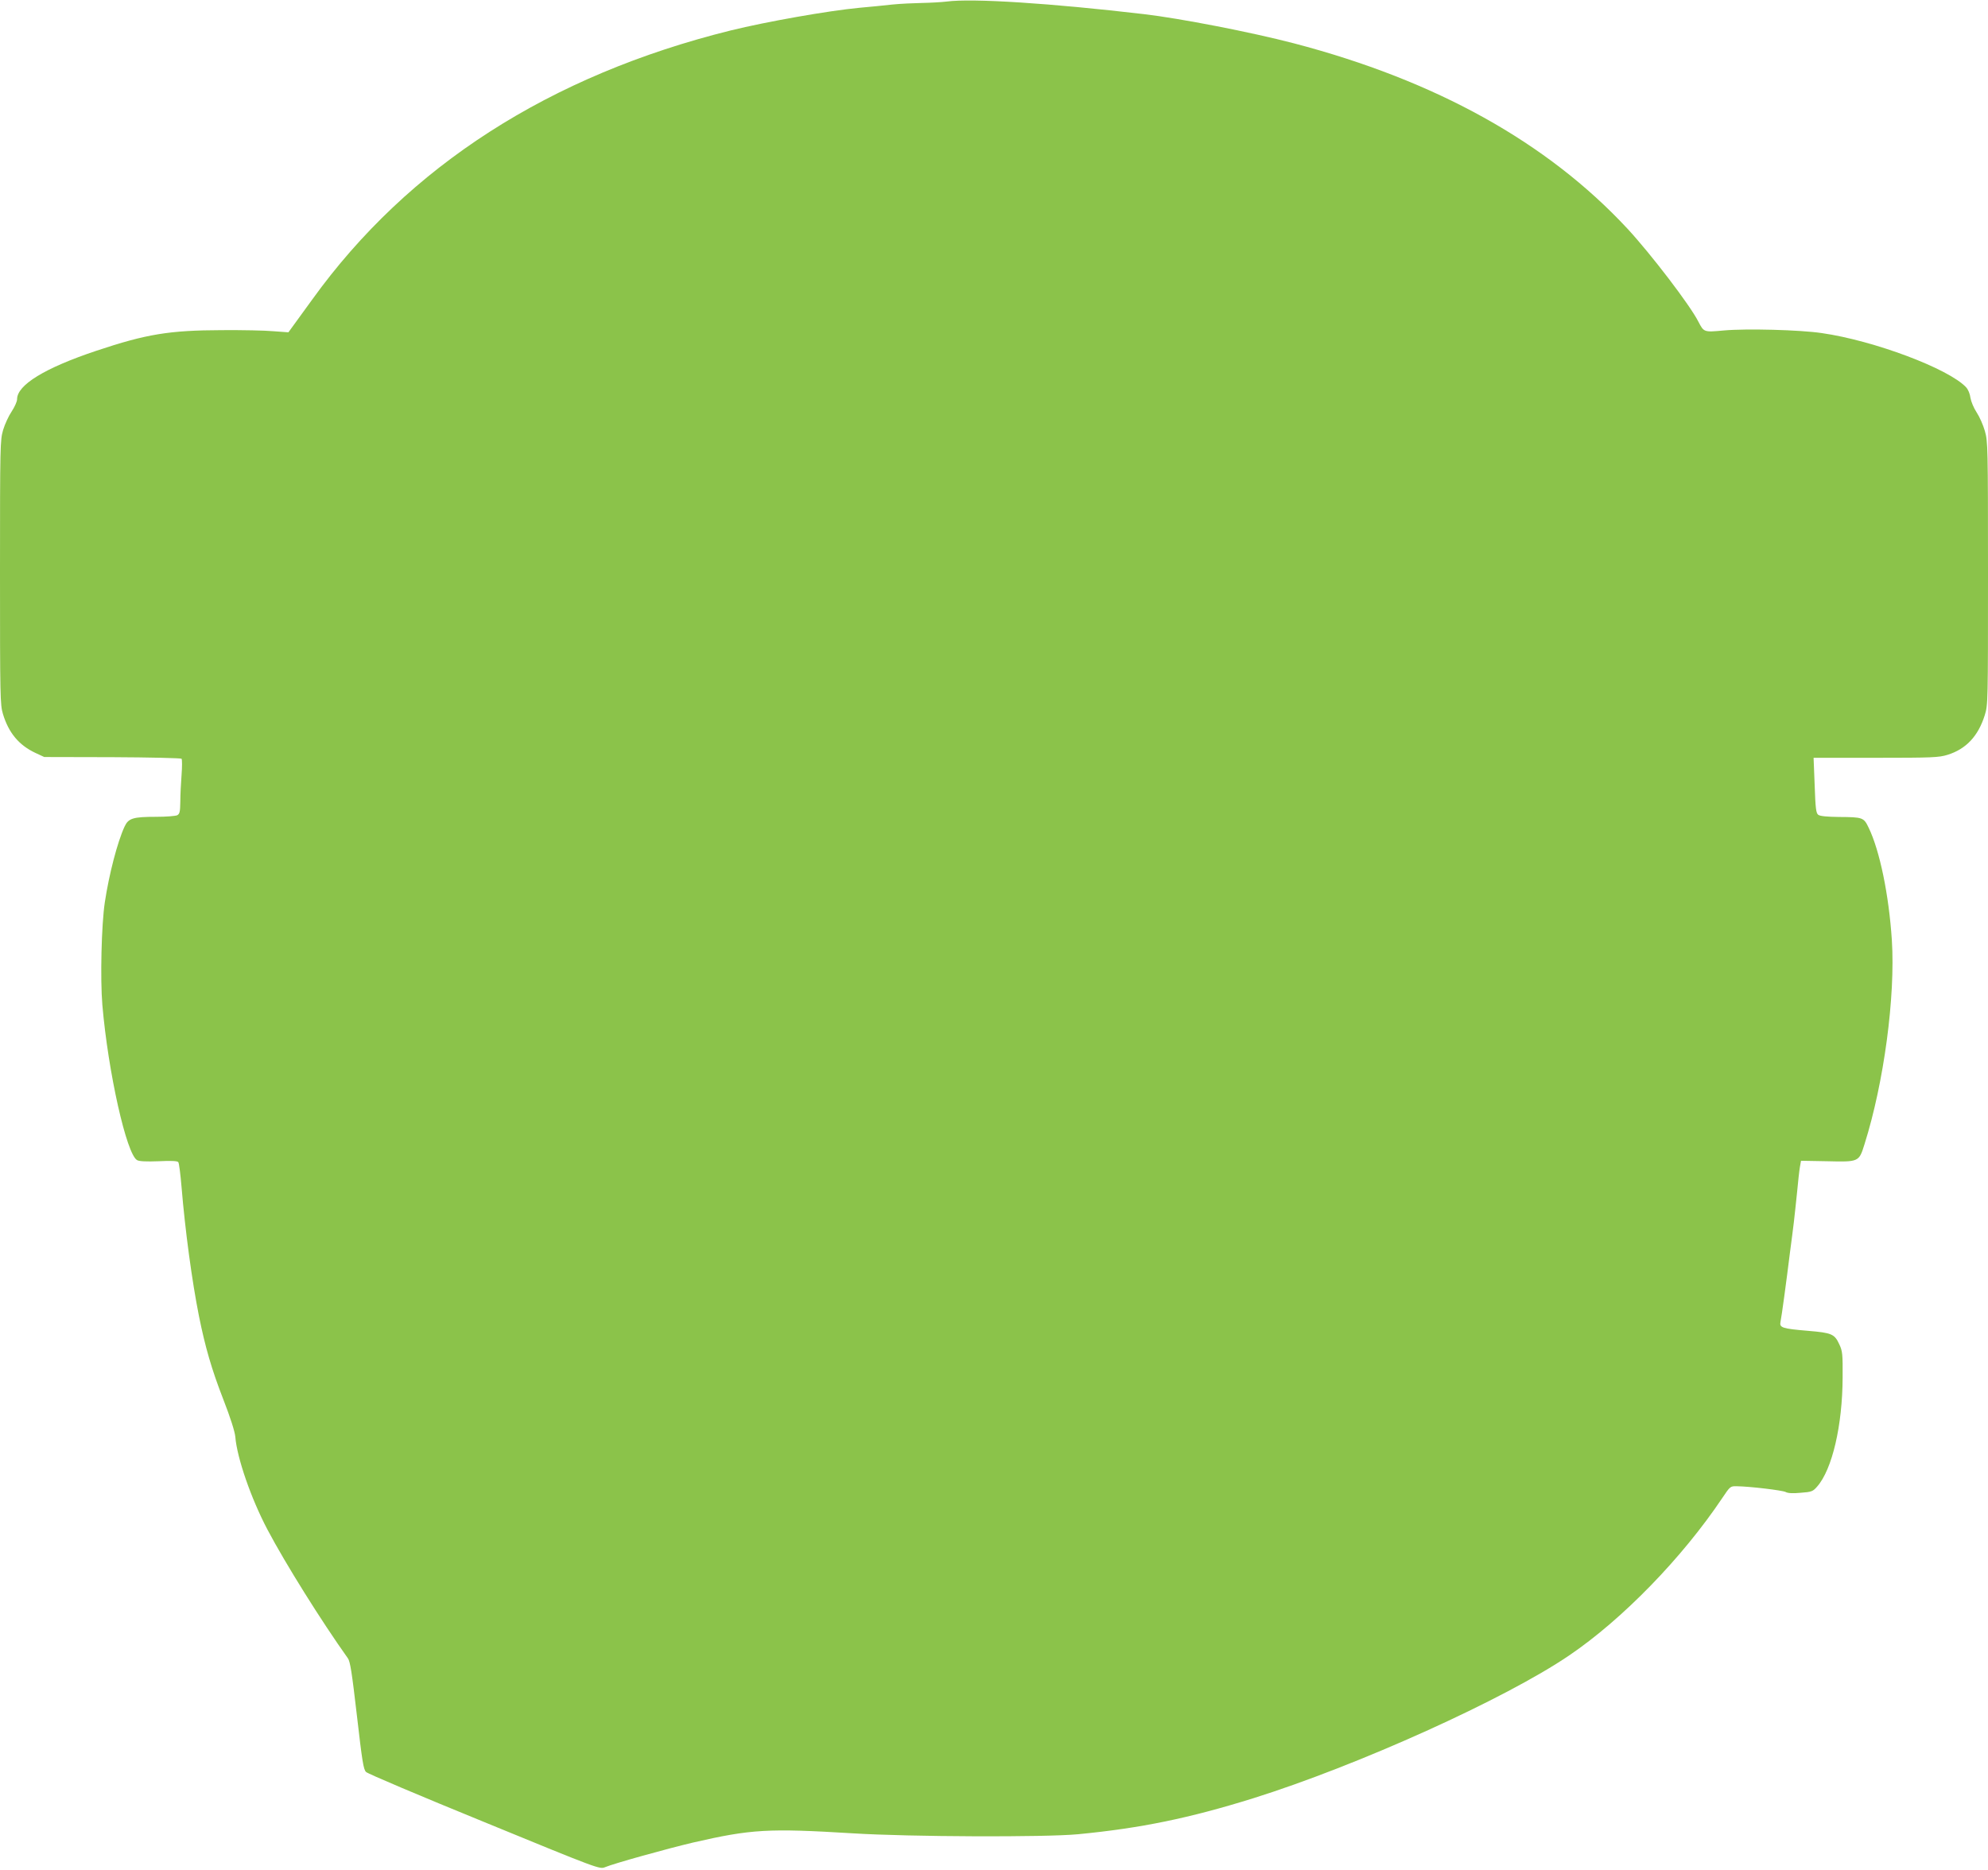 <?xml version="1.0" standalone="no"?>
<!DOCTYPE svg PUBLIC "-//W3C//DTD SVG 20010904//EN"
 "http://www.w3.org/TR/2001/REC-SVG-20010904/DTD/svg10.dtd">
<svg version="1.0" xmlns="http://www.w3.org/2000/svg"
 width="1280pt" height="1204pt" viewBox="0 0 1280 1204"
 preserveAspectRatio="xMidYMid meet">
<g transform="translate(0,1204) scale(0.1,-0.1)"
fill="#8bc34a" stroke="none">
<path d="M6095 12030 c-33 -4 -104 -8 -158 -9 -54 -1 -139 -5 -190 -10 -51 -6
-146 -15 -212 -21 -202 -19 -598 -89 -830 -146 -1165 -289 -2076 -874 -2694
-1732 l-154 -212 -96 7 c-53 5 -202 8 -331 7 -339 -1 -487 -25 -810 -133 -332
-111 -510 -220 -510 -312 0 -15 -16 -50 -35 -79 -19 -28 -44 -82 -55 -119 -19
-66 -20 -94 -20 -917 0 -806 1 -852 19 -912 37 -122 103 -201 210 -251 l56
-26 438 -1 c241 -1 442 -6 446 -10 4 -5 4 -52 0 -104 -4 -52 -8 -130 -8 -172
-1 -66 -4 -79 -20 -88 -11 -5 -71 -10 -133 -10 -152 0 -181 -9 -206 -63 -46
-99 -100 -308 -127 -487 -22 -144 -30 -494 -16 -661 37 -433 156 -964 224
-1000 13 -8 61 -10 139 -7 80 4 121 2 126 -6 5 -6 14 -78 21 -161 23 -278 67
-604 112 -830 40 -199 82 -344 155 -532 48 -123 76 -212 79 -245 11 -137 102
-399 207 -598 115 -218 347 -589 518 -829 15 -21 26 -93 58 -369 34 -294 42
-347 59 -363 10 -11 353 -156 762 -323 740 -304 742 -304 777 -290 57 24 399
119 564 158 378 87 486 93 1030 60 367 -23 1237 -26 1450 -6 405 39 716 103
1130 232 673 211 1621 639 2034 920 342 232 727 628 985 1013 51 76 52 77 94
76 83 -1 292 -26 314 -37 14 -8 47 -10 97 -5 71 5 79 9 106 40 97 110 163 394
164 703 1 149 -1 170 -21 212 -31 68 -49 75 -203 88 -165 14 -184 20 -176 58
7 31 39 269 61 447 9 66 20 154 25 195 5 41 14 129 21 195 6 66 14 138 18 160
l7 40 167 -3 c207 -5 206 -5 242 110 125 396 199 950 176 1313 -19 292 -78
577 -149 724 -32 67 -37 69 -193 70 -75 1 -121 5 -132 14 -14 10 -18 41 -23
190 l-7 177 401 0 c365 0 406 2 461 19 120 37 198 121 240 255 21 67 21 84 21
915 0 814 -1 849 -20 915 -11 39 -35 93 -53 120 -19 29 -36 70 -40 94 -3 26
-15 54 -28 68 -112 120 -594 301 -929 349 -140 21 -486 30 -630 17 -130 -12
-129 -12 -165 57 -53 105 -306 436 -457 599 -517 556 -1234 954 -2147 1193
-276 72 -734 161 -966 188 -597 70 -1104 103 -1270 81z"/>
</g>
</svg>
